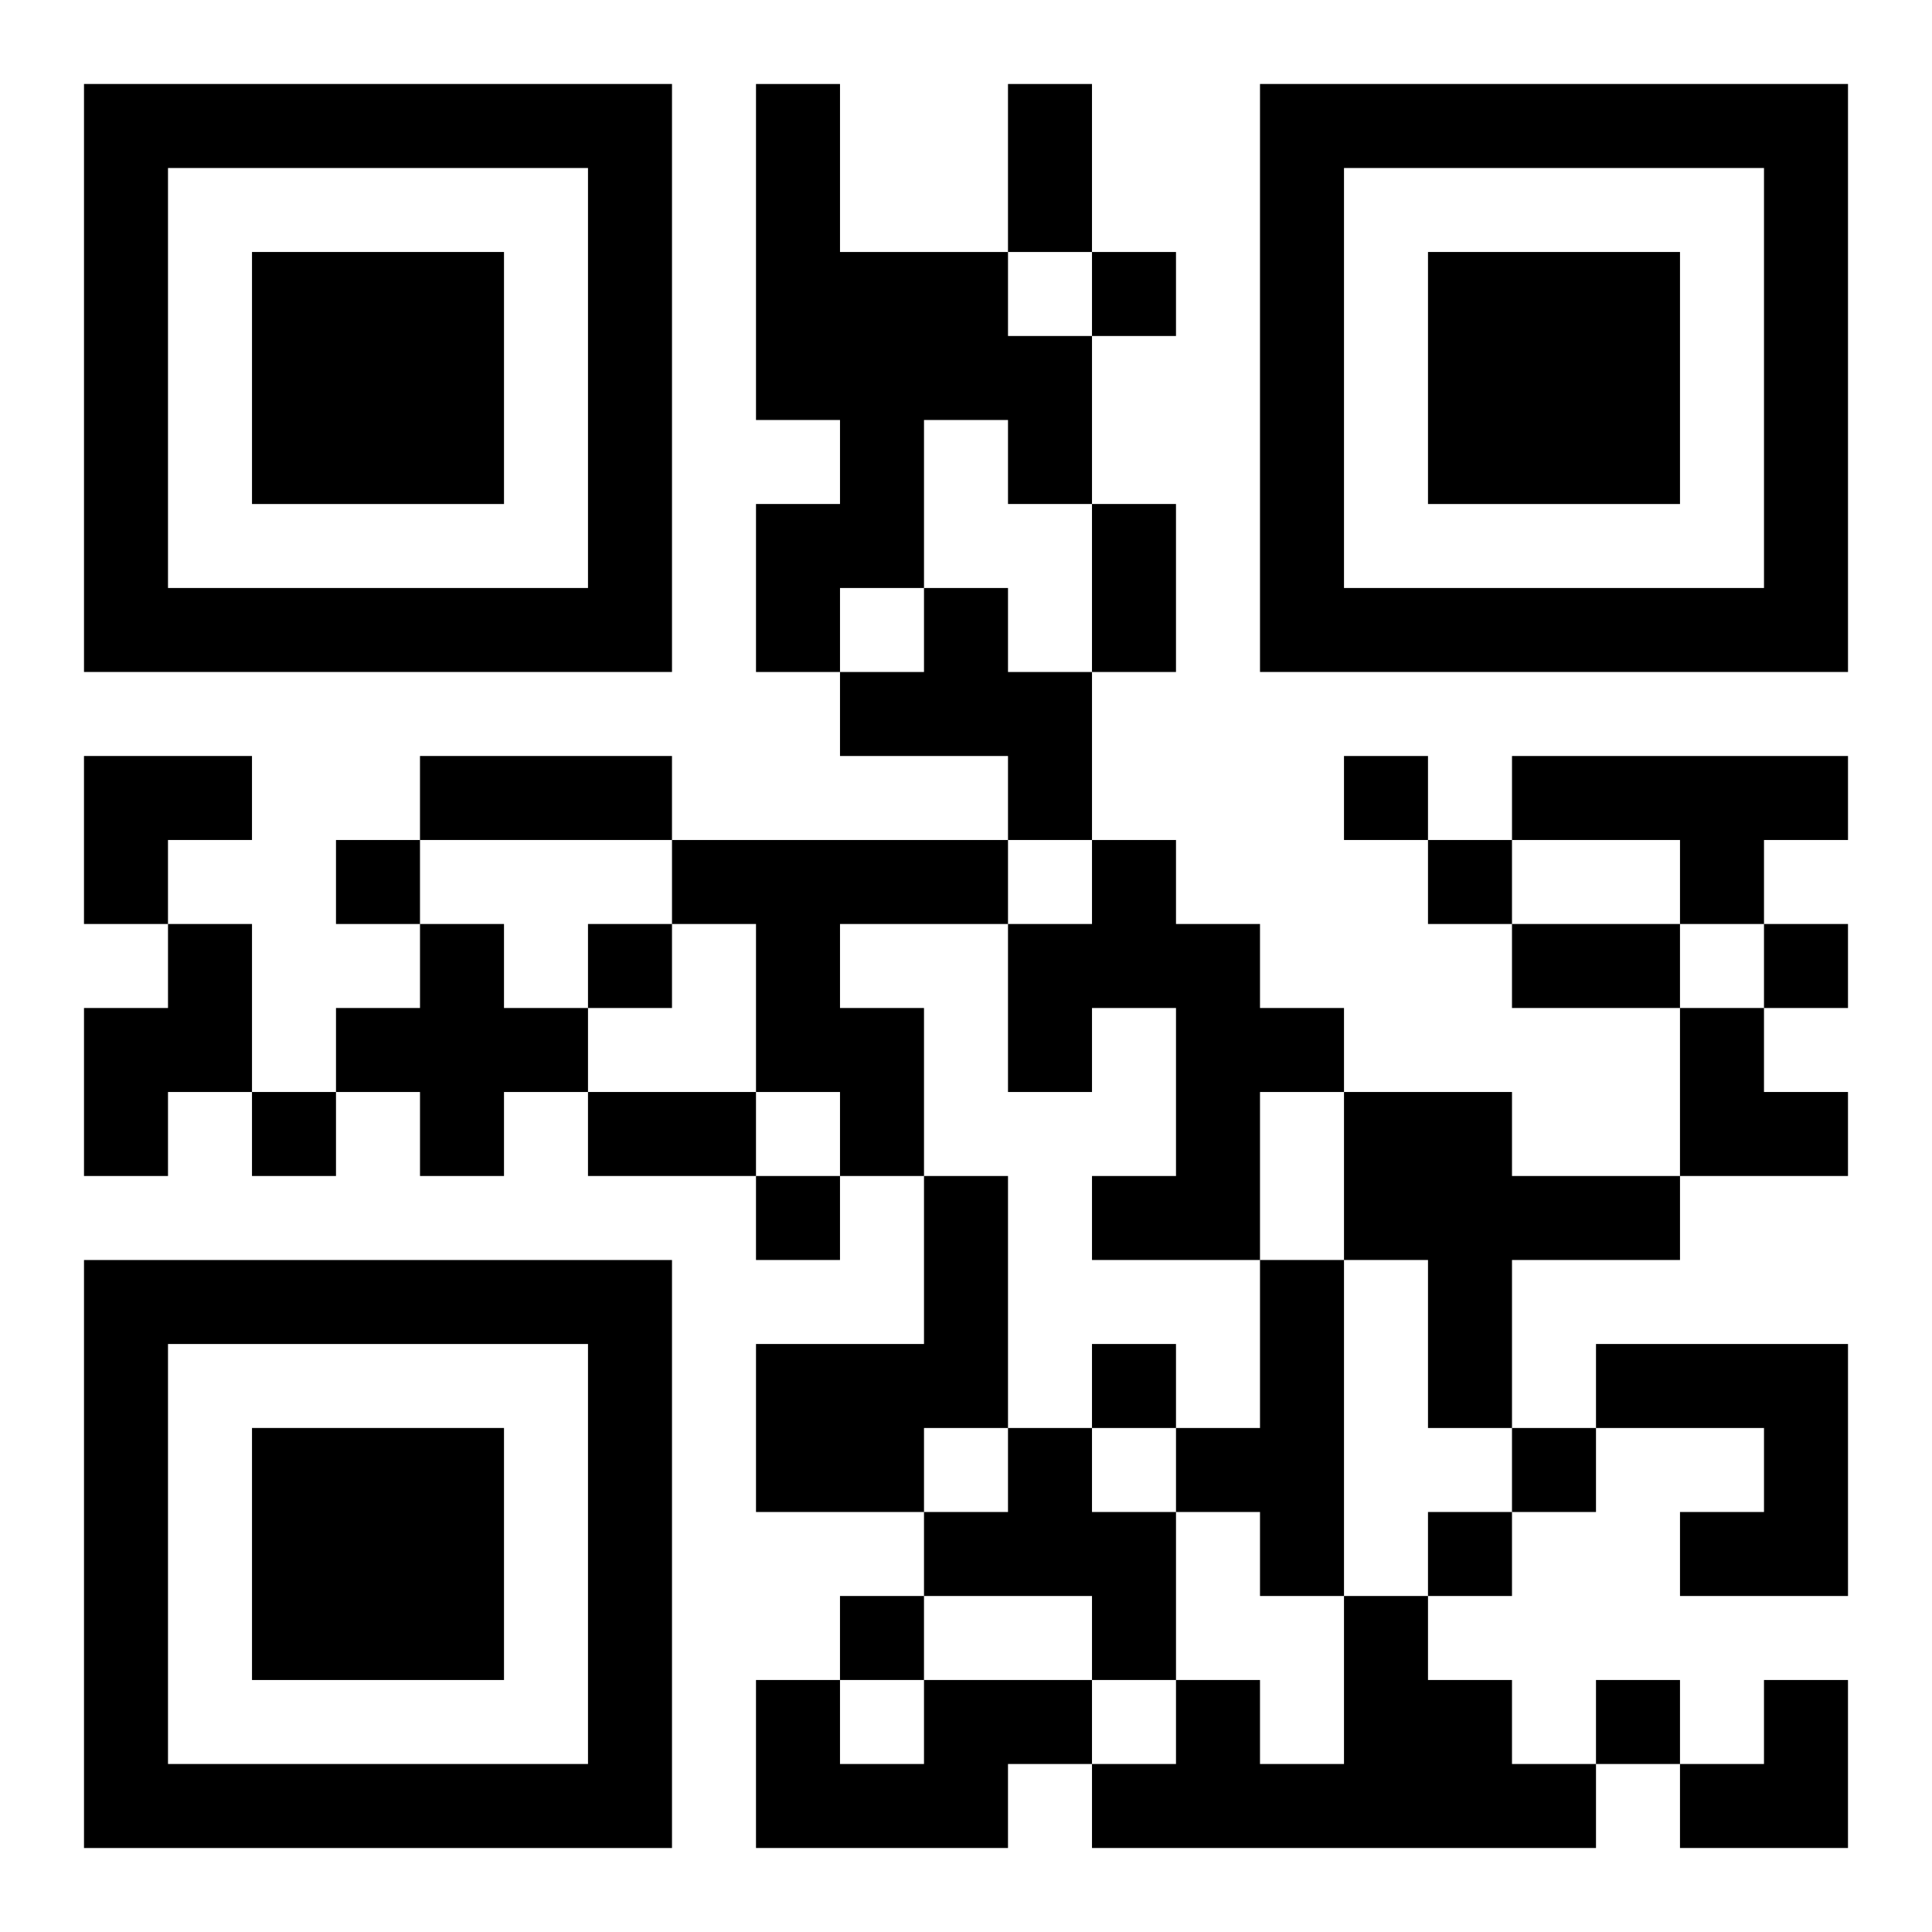 <?xml version="1.0" encoding="UTF-8"?>
<svg width="250" height="250" baseProfile="full" version="1.1" viewBox="-1 -1 23 23" xmlns="http://www.w3.org/2000/svg" xmlns:xlink="http://www.w3.org/1999/xlink"><symbol id="a"><path d="m0 7v7h7v-7h-7zm1 1h5v5h-5v-5zm1 1v3h3v-3h-3z"/></symbol><use y="-7" xlink:href="#a"/><use y="7" xlink:href="#a"/><use x="14" y="-7" xlink:href="#a"/><path d="m8 0h1v2h2v1h1v2h-1v-1h-1v2h-1v1h-1v-2h1v-1h-1v-4m2 6h1v1h1v2h-1v-1h-2v-1h1v-1m7 2h4v1h-1v1h-1v-1h-2v-1m-10 1h4v1h-2v1h1v2h-1v-1h-1v-2h-1v-1m5 0h1v1h1v1h1v1h-1v2h-2v-1h1v-2h-1v1h-1v-2h1v-1m-11 1h1v2h-1v1h-1v-2h1v-1m3 0h1v1h1v1h-1v1h-1v-1h-1v-1h1v-1m11 2h2v1h2v1h-2v2h-1v-2h-1v-2m-5 1h1v3h-1v1h-2v-2h2v-2m4 1h1v4h-1v-1h-1v-1h1v-2m4 1h3v3h-2v-1h1v-1h-2v-1m-7 1h1v1h1v2h-1v-1h-2v-1h1v-1m4 2h1v1h1v1h1v1h-6v-1h1v-1h1v1h1v-2m-5 1h2v1h-1v1h-3v-2h1v1h1v-1m2-17v1h1v-1h-1m3 6v1h1v-1h-1m-12 1v1h1v-1h-1m13 0v1h1v-1h-1m-10 1v1h1v-1h-1m14 0v1h1v-1h-1m-18 2v1h1v-1h-1m6 1v1h1v-1h-1m4 2v1h1v-1h-1m5 1v1h1v-1h-1m-1 1v1h1v-1h-1m-7 1v1h1v-1h-1m9 1v1h1v-1h-1m-7-19h1v2h-1v-2m1 5h1v2h-1v-2m-8 3h3v1h-3v-1m13 2h2v1h-2v-1m-11 2h2v1h-2v-1m-6-4h2v1h-1v1h-1zm19 3h1v1h1v1h-2zm0 8m1 0h1v2h-2v-1h1z"/></svg>
